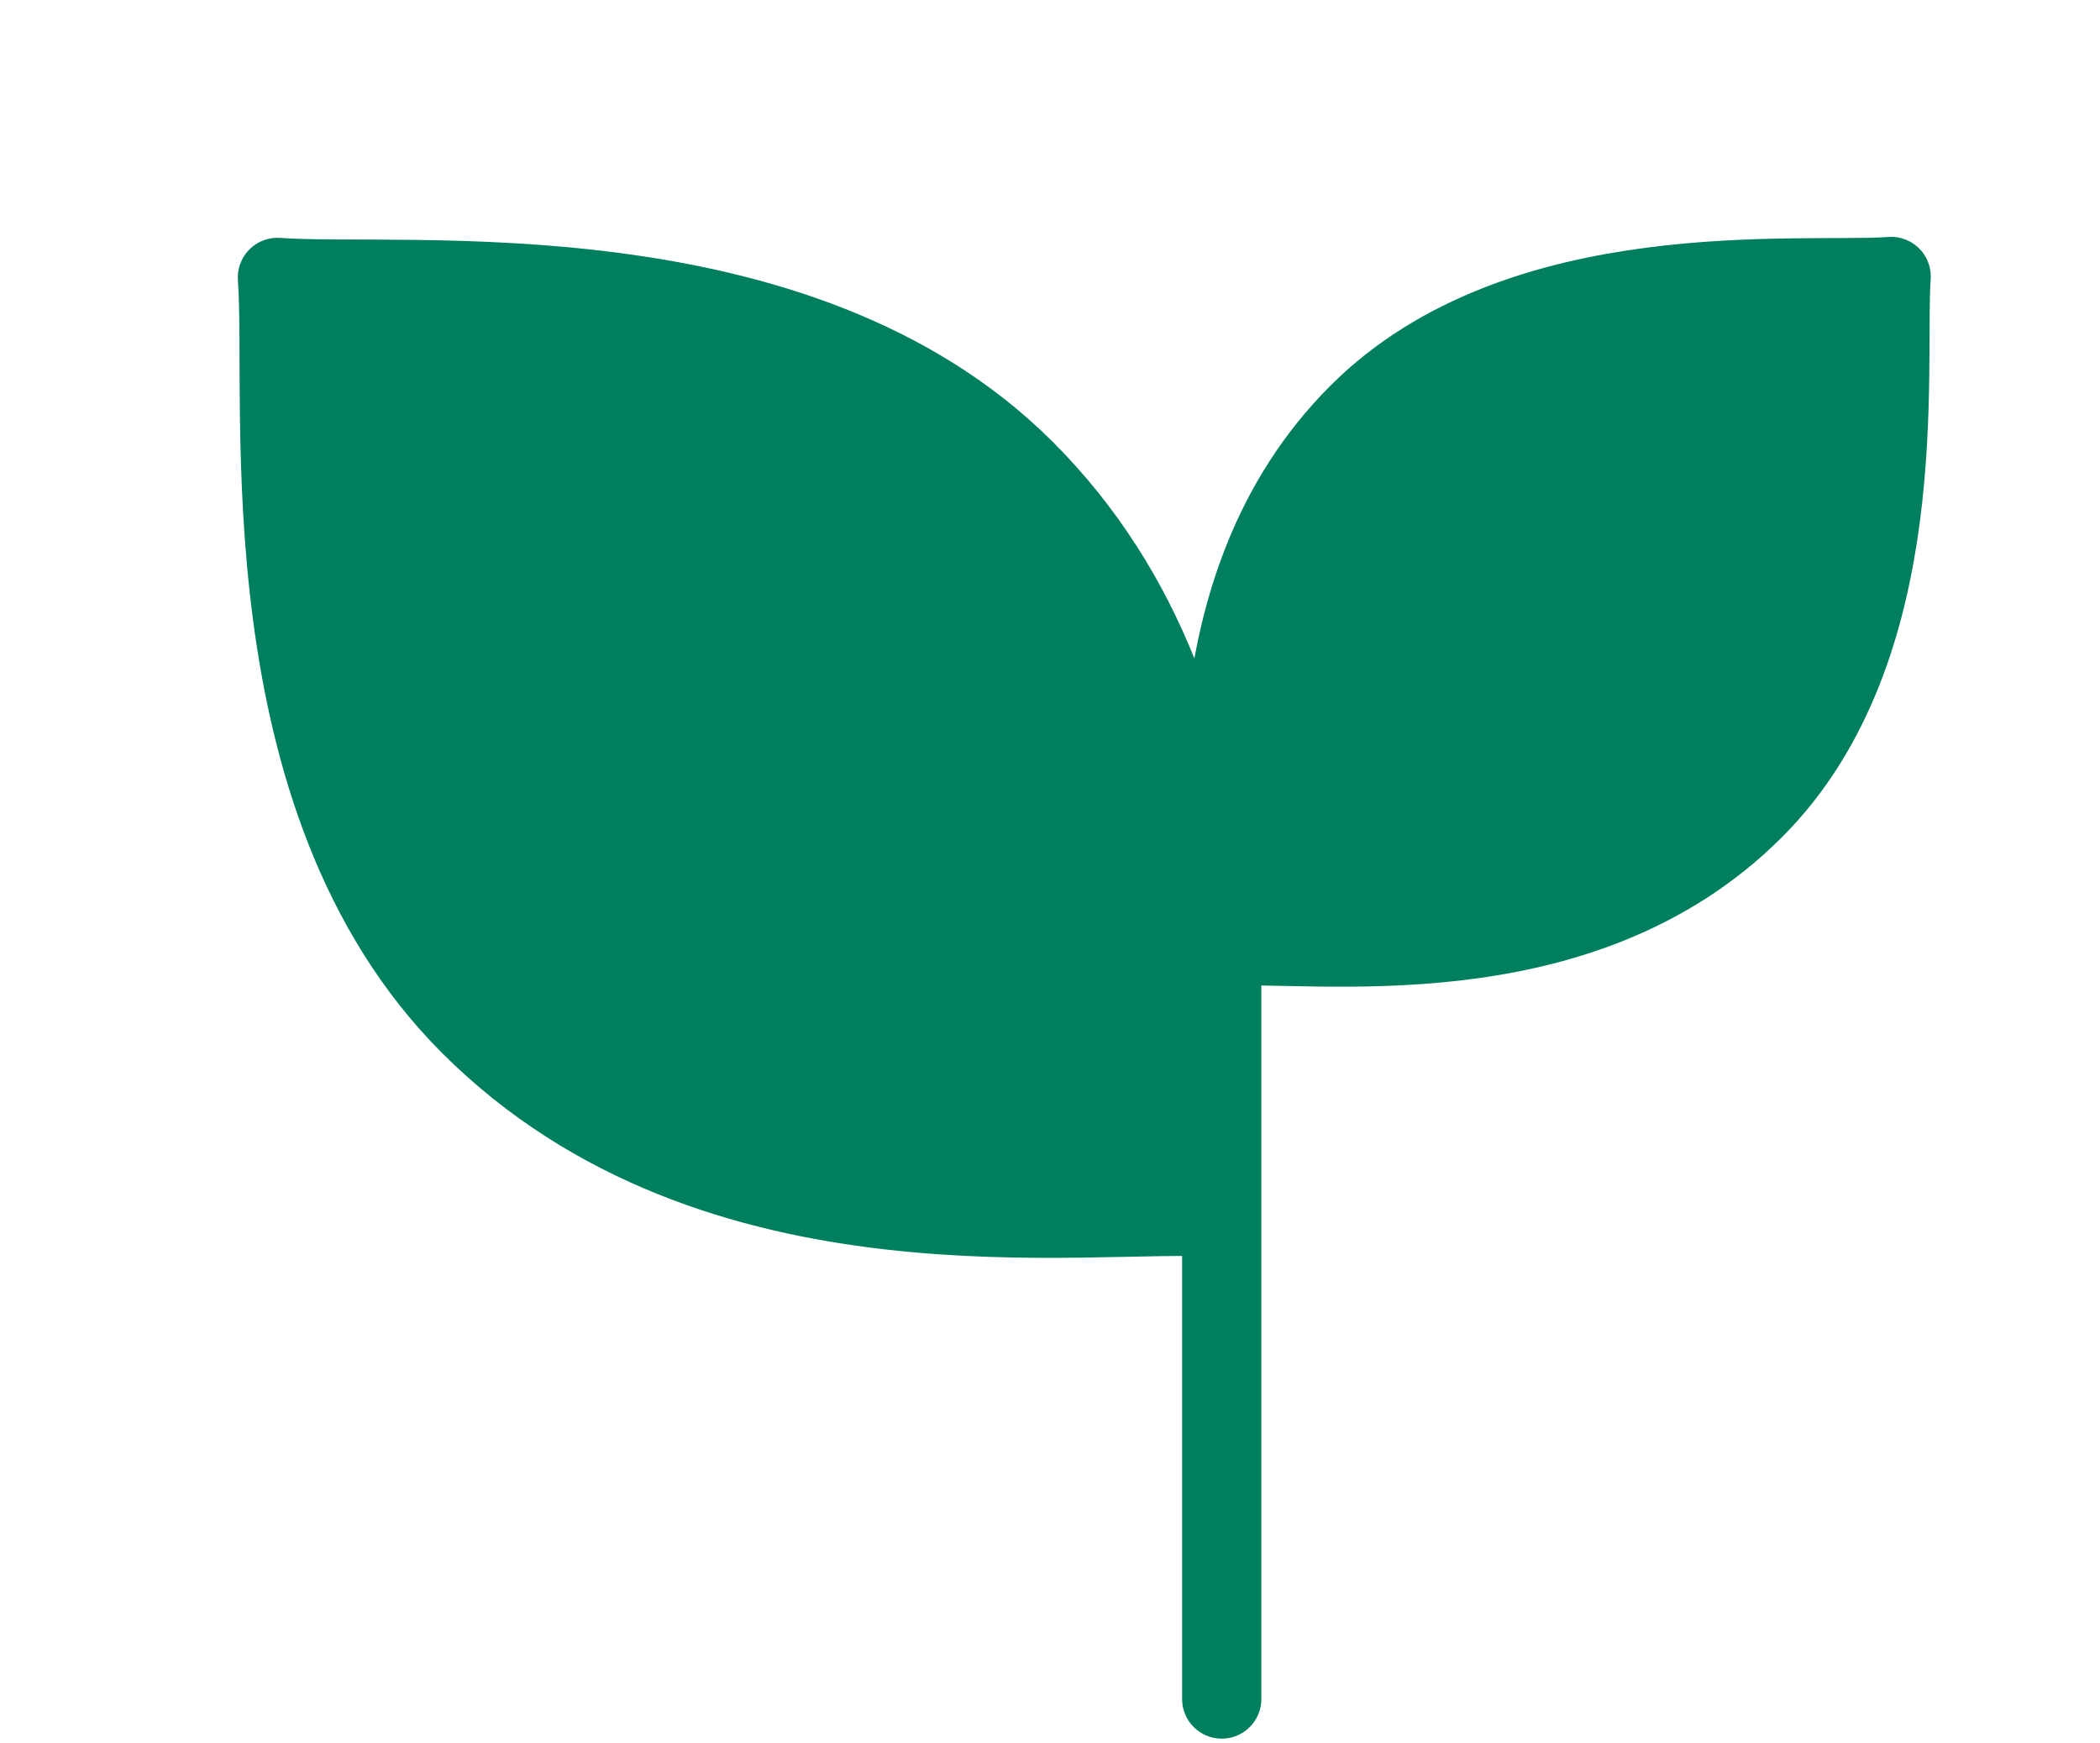 <?xml version="1.0" encoding="UTF-8"?> <svg xmlns="http://www.w3.org/2000/svg" width="53" height="44" viewBox="0 0 53 44" fill="none"><path d="M30.834 22.05V42.88" stroke="#007F5F" stroke-width="2" stroke-linecap="round" stroke-linejoin="round"></path><path fill-rule="evenodd" clip-rule="evenodd" d="M30.724 30.724C30.492 27.528 32.074 18.07 25.866 11.862C20.146 6.142 10.198 7.234 7.002 7.002C7.234 10.198 6.142 20.146 11.861 25.866C18.07 32.074 27.527 30.492 30.724 30.724Z" fill="#007F5F" stroke="#007F5F" stroke-width="2" stroke-linecap="round" stroke-linejoin="round"></path><path fill-rule="evenodd" clip-rule="evenodd" d="M30.82 23.887C33.098 23.722 39.84 24.849 44.265 20.424C48.342 16.347 47.564 9.256 47.729 6.978C45.451 7.143 38.36 6.365 34.283 10.442C29.858 14.867 30.985 21.609 30.82 23.887Z" fill="#007F5F" stroke="#007F5F" stroke-width="2" stroke-linecap="round" stroke-linejoin="round"></path></svg> 